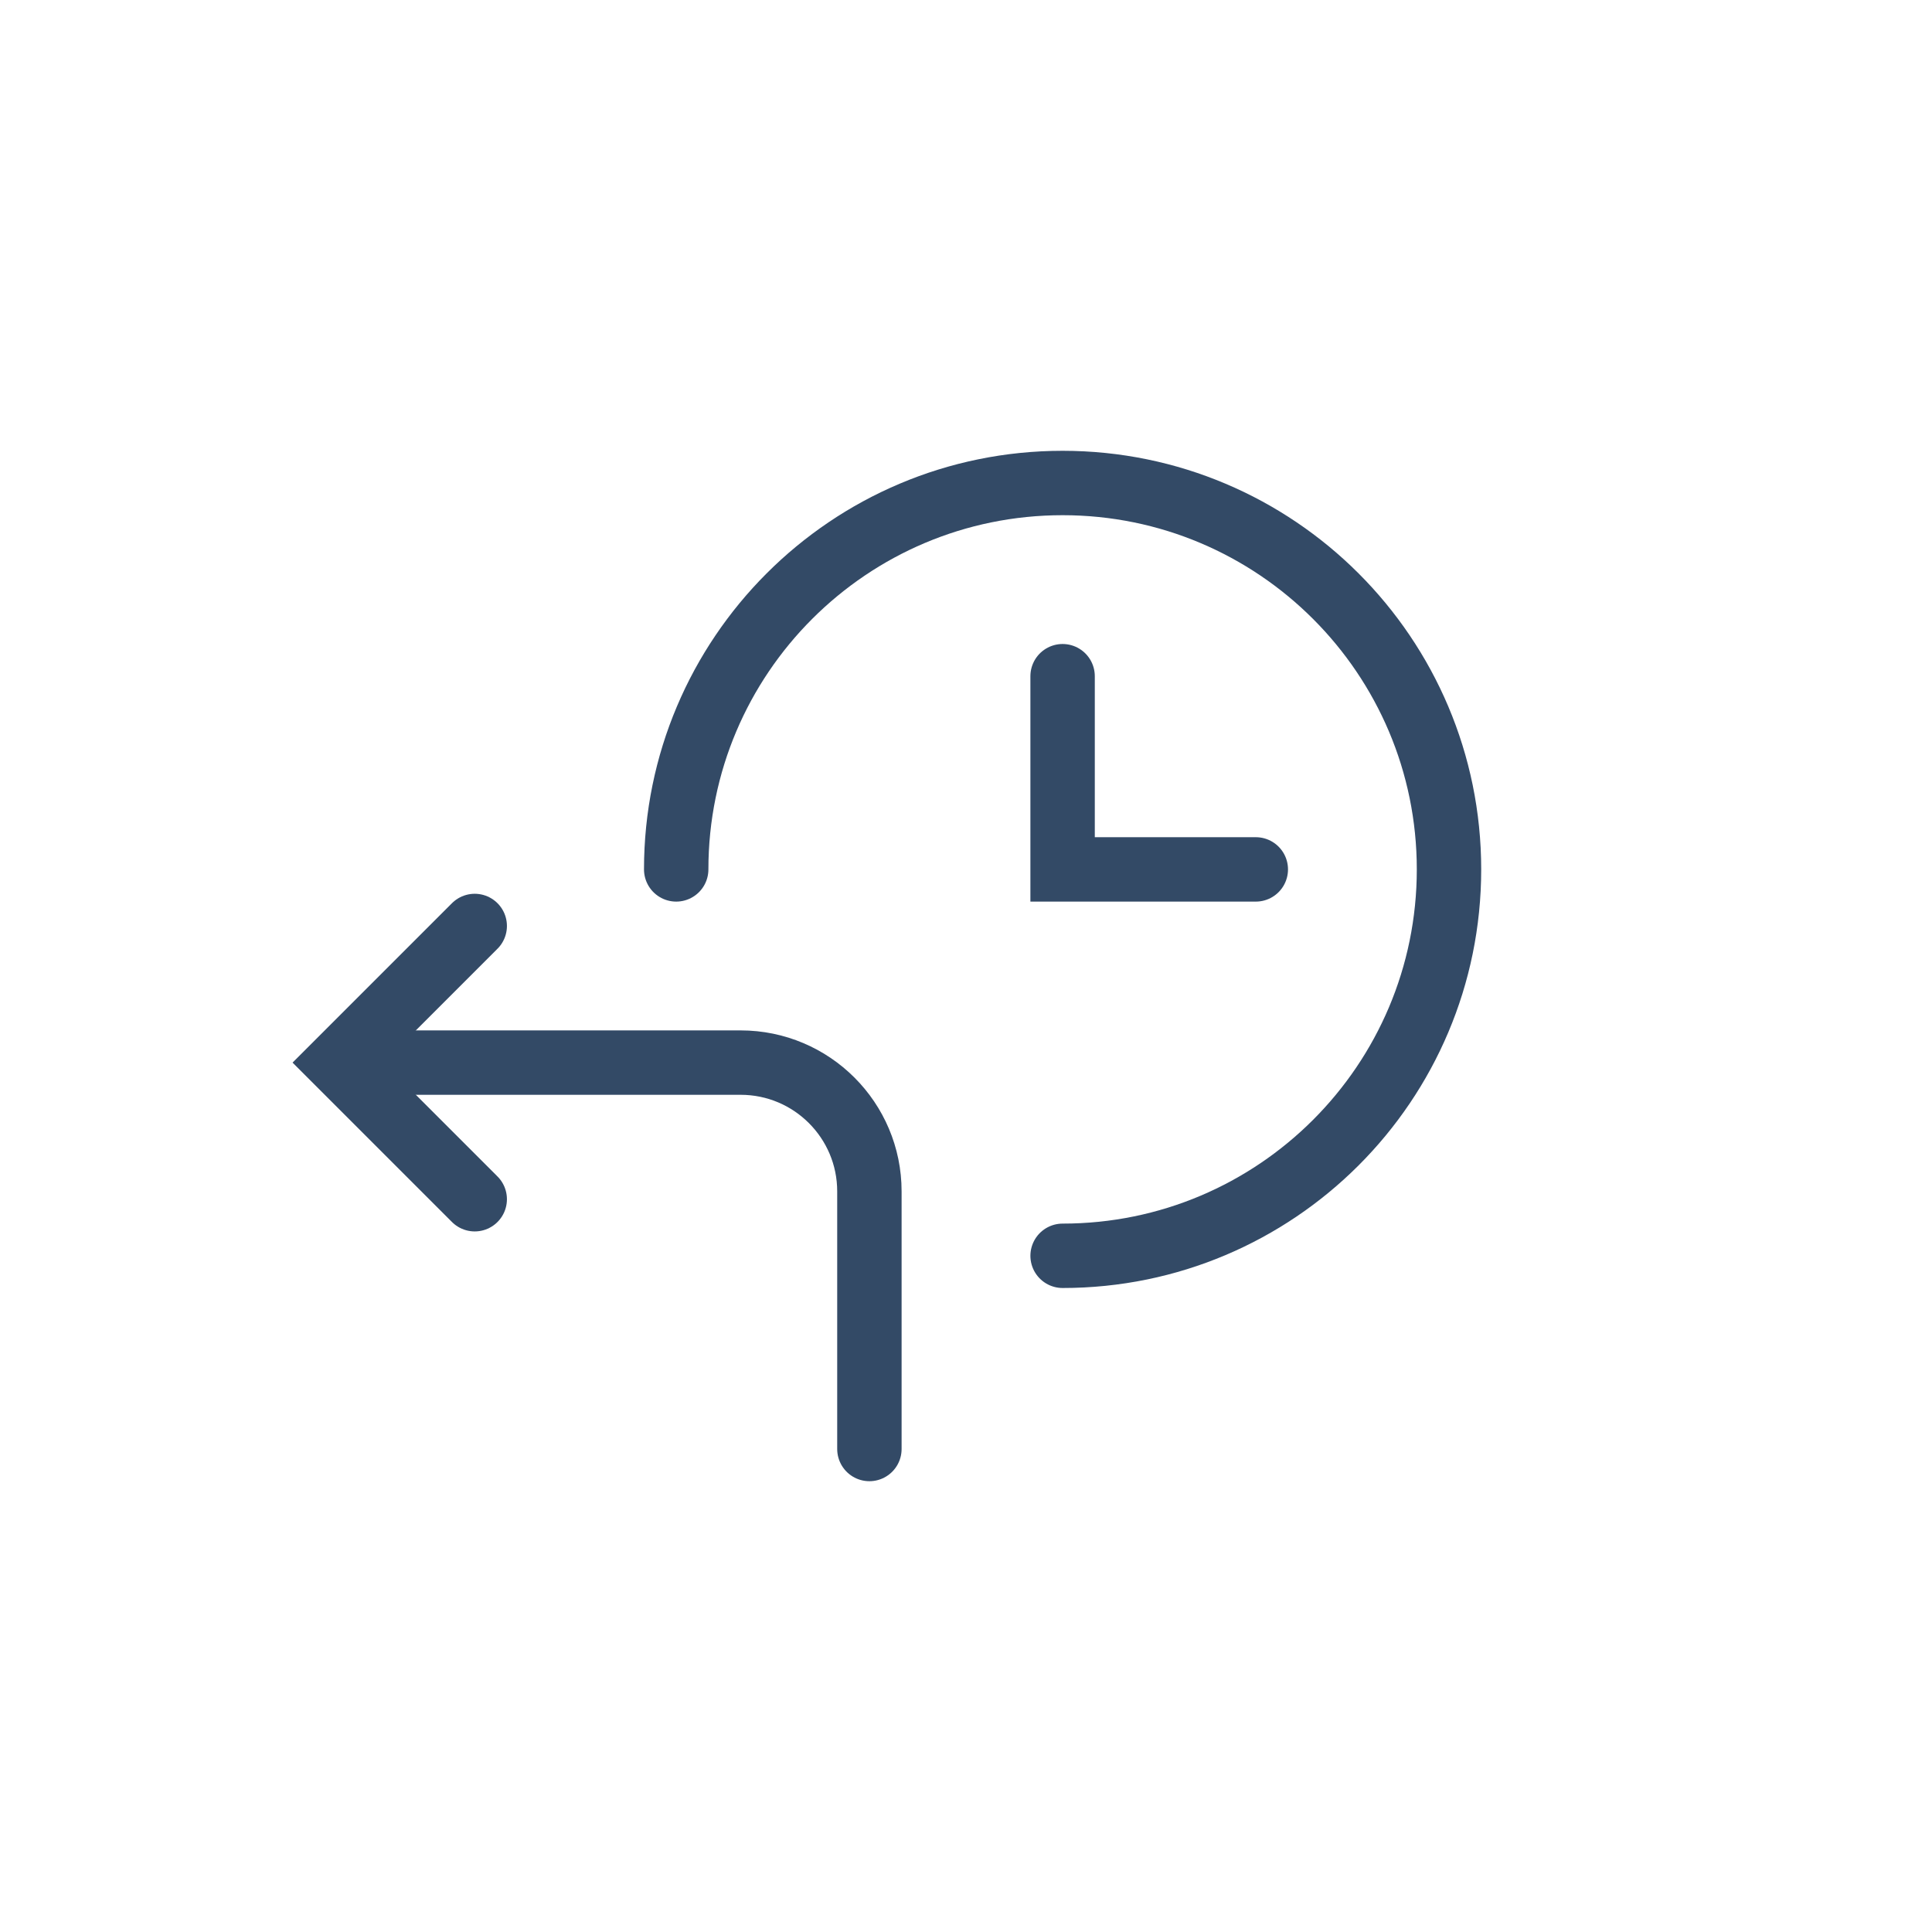 <svg width="60" height="60" viewBox="0 0 60 60" fill="none" xmlns="http://www.w3.org/2000/svg">
<path d="M33 39C39.627 39 45 33.627 45 27C45 20.373 39.627 15 33 15C26.373 15 21 20.373 21 27" stroke="#334A66" stroke-width="2" stroke-linecap="round"/>
<path d="M27 45V37C27 34.791 25.209 33 23 33H12" stroke="#334A66" stroke-width="2" stroke-linecap="round"/>
<path d="M33 21V27H39" stroke="#334A66" stroke-width="2" stroke-linecap="round"/>
<path d="M14.743 28.757L10.5 33L14.743 37.243" stroke="#334A66" stroke-width="2" stroke-linecap="round"/>
</svg>
